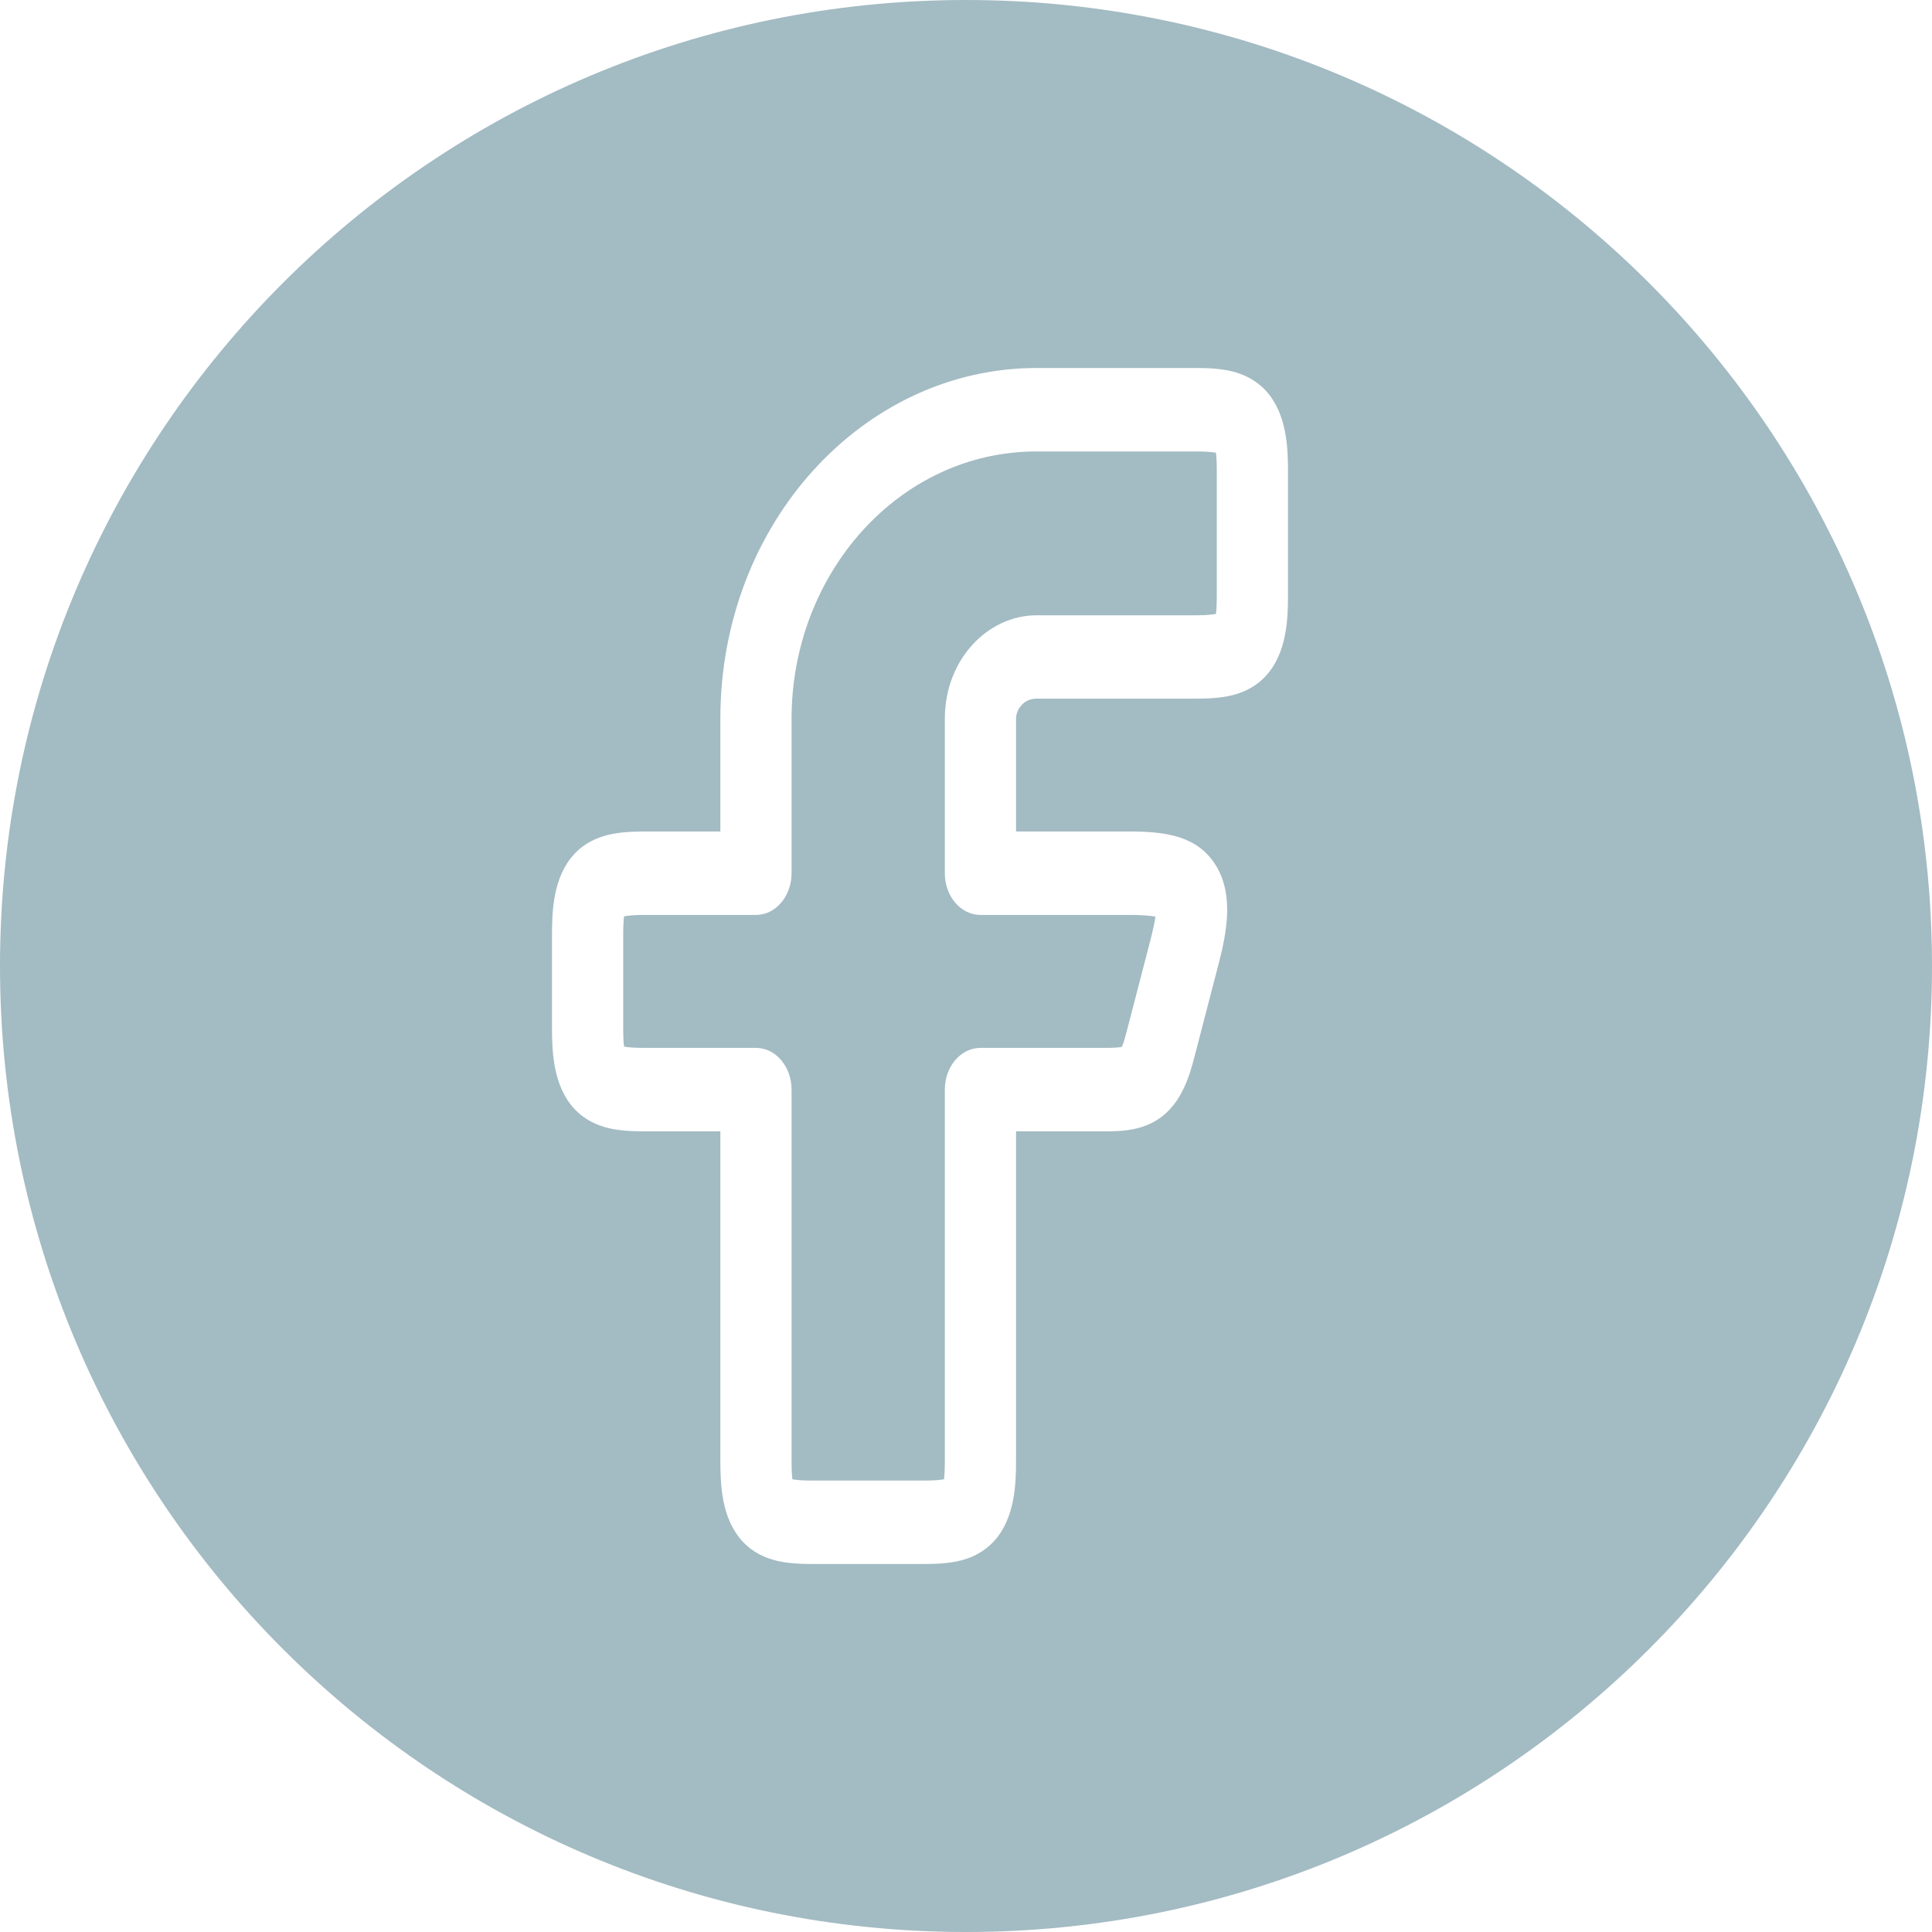 <svg xmlns="http://www.w3.org/2000/svg" width="21" height="21" viewBox="0 0 21 21" fill="none"><path d="M10.5 0C16.299 0 21 4.701 21 10.5C21 16.299 16.299 21 10.5 21C4.701 21 0 16.299 0 10.5C0 4.701 4.701 0 10.5 0ZM11.267 4C9.392 4 7.83 5.681 7.83 7.812V9.038H6.997C6.863 9.038 6.73 9.046 6.61 9.075C6.487 9.105 6.351 9.163 6.237 9.289C6.012 9.537 6 9.902 6 10.164V11.172C6 11.434 6.013 11.799 6.238 12.047C6.352 12.172 6.488 12.231 6.61 12.261C6.73 12.29 6.863 12.297 6.997 12.297H7.83V15.875C7.83 16.137 7.842 16.502 8.067 16.75C8.182 16.876 8.318 16.934 8.44 16.964C8.56 16.993 8.693 17 8.827 17H10.047C10.181 17 10.314 16.993 10.434 16.964C10.557 16.934 10.692 16.875 10.807 16.749C11.031 16.501 11.044 16.137 11.044 15.875V12.297H12.026C12.216 12.297 12.452 12.284 12.648 12.122C12.849 11.955 12.93 11.696 12.983 11.488L13.245 10.48C13.293 10.297 13.331 10.113 13.338 9.943C13.345 9.769 13.321 9.558 13.196 9.376C13.075 9.199 12.908 9.123 12.766 9.086C12.624 9.049 12.46 9.038 12.288 9.038H11.044V7.812C11.044 7.717 11.122 7.594 11.267 7.594H13.003C13.137 7.594 13.27 7.587 13.39 7.558C13.512 7.528 13.648 7.469 13.762 7.344C13.987 7.096 14 6.731 14 6.47V5.125C14 4.863 13.987 4.498 13.762 4.25C13.648 4.125 13.512 4.066 13.39 4.036C13.27 4.007 13.137 4 13.003 4H11.267ZM13.003 4.907C13.107 4.907 13.174 4.913 13.217 4.921C13.222 4.962 13.226 5.027 13.226 5.125V6.47C13.226 6.568 13.222 6.631 13.217 6.673C13.174 6.681 13.107 6.688 13.003 6.688H11.267C10.739 6.688 10.27 7.166 10.27 7.812V9.492C10.27 9.743 10.444 9.945 10.657 9.945H12.288C12.413 9.945 12.5 9.953 12.559 9.963C12.551 10.021 12.534 10.103 12.505 10.217L12.243 11.225C12.222 11.306 12.206 11.352 12.194 11.379C12.164 11.385 12.113 11.39 12.026 11.39H10.657C10.443 11.39 10.27 11.593 10.27 11.844V15.875C10.27 15.973 10.266 16.038 10.261 16.079C10.218 16.087 10.151 16.093 10.047 16.093H8.827C8.723 16.093 8.656 16.087 8.613 16.079C8.608 16.038 8.604 15.973 8.604 15.875V11.844C8.604 11.593 8.431 11.39 8.217 11.39H6.997C6.893 11.39 6.826 11.384 6.783 11.376C6.778 11.334 6.774 11.27 6.774 11.172V10.164C6.774 10.066 6.778 10.002 6.783 9.96C6.826 9.952 6.893 9.945 6.997 9.945H8.217C8.431 9.945 8.603 9.743 8.604 9.492V7.812C8.604 6.233 9.774 4.907 11.267 4.907H13.003Z" fill="#A3BBC3"></path></svg>